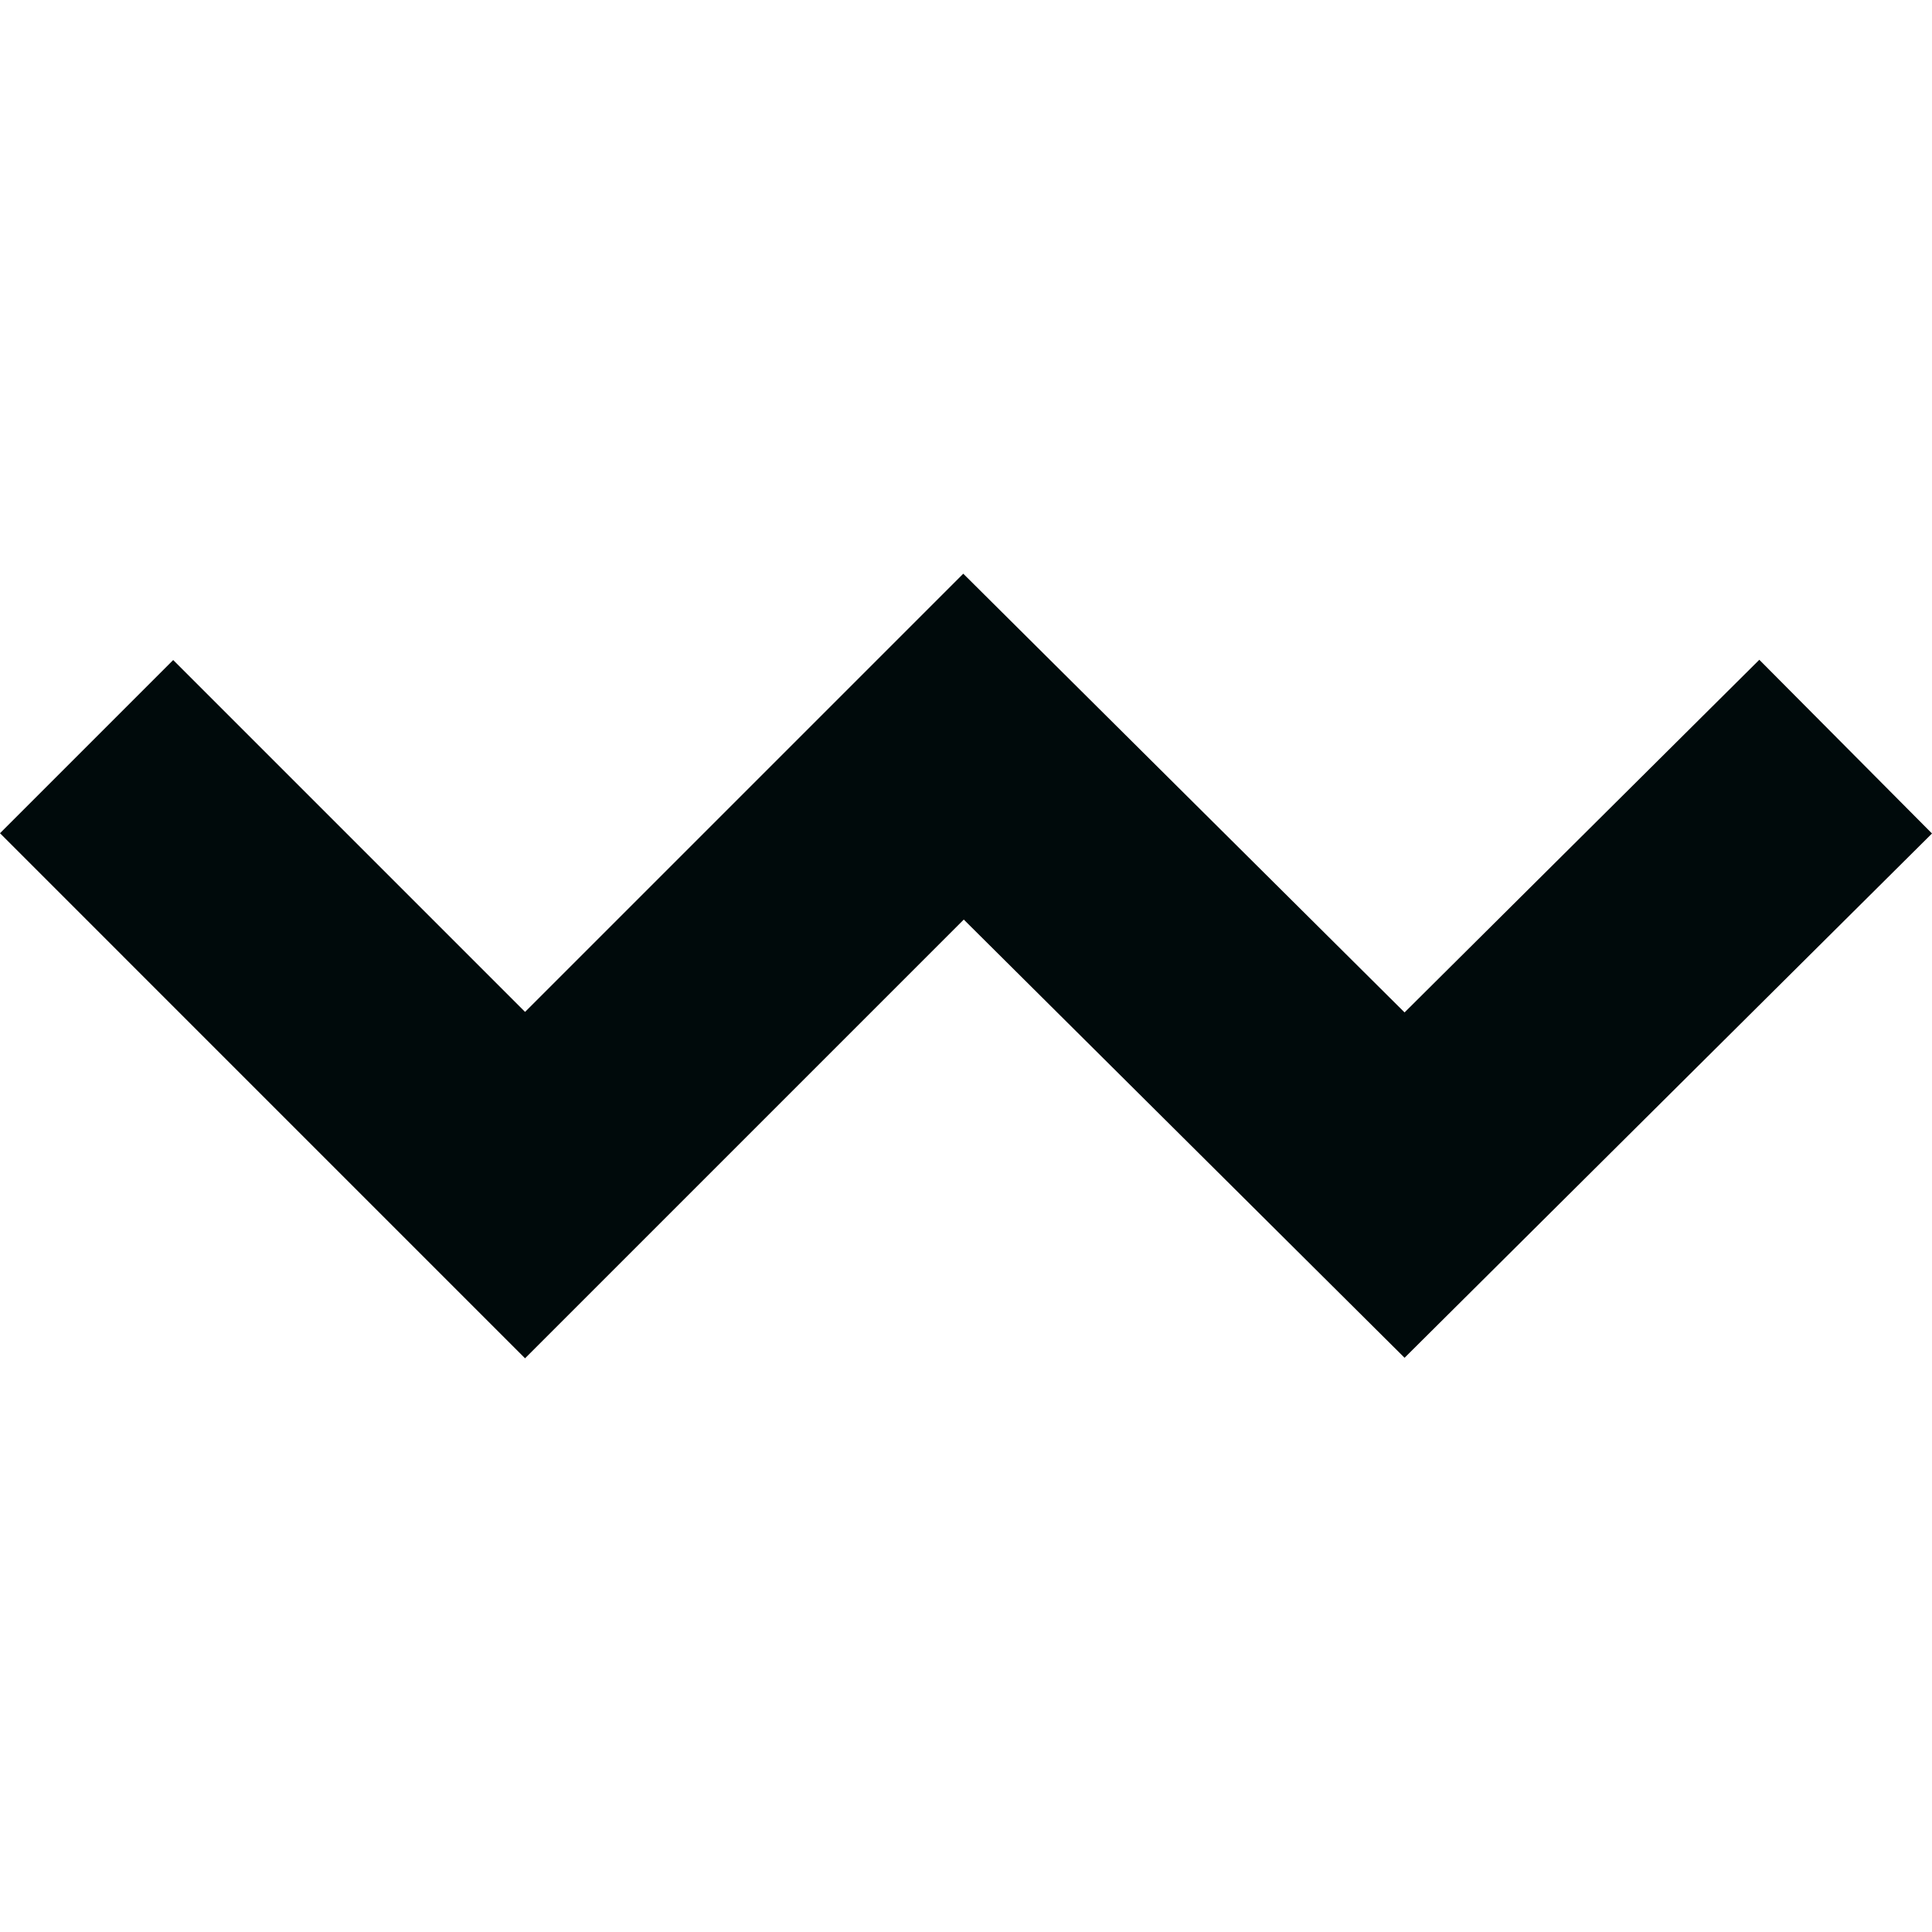 <?xml version="1.0" encoding="UTF-8"?> <svg xmlns="http://www.w3.org/2000/svg" width="200" height="200" viewBox="0 0 200 200"><path d="M145.4,140.557,99.77,95.194,54.354,140.611,0,86.256,17.929,68.327l36.425,36.425L99.717,59.389,145.4,104.805,182.124,68.3,200,86.283Z" fill="#000a0b"></path></svg> 